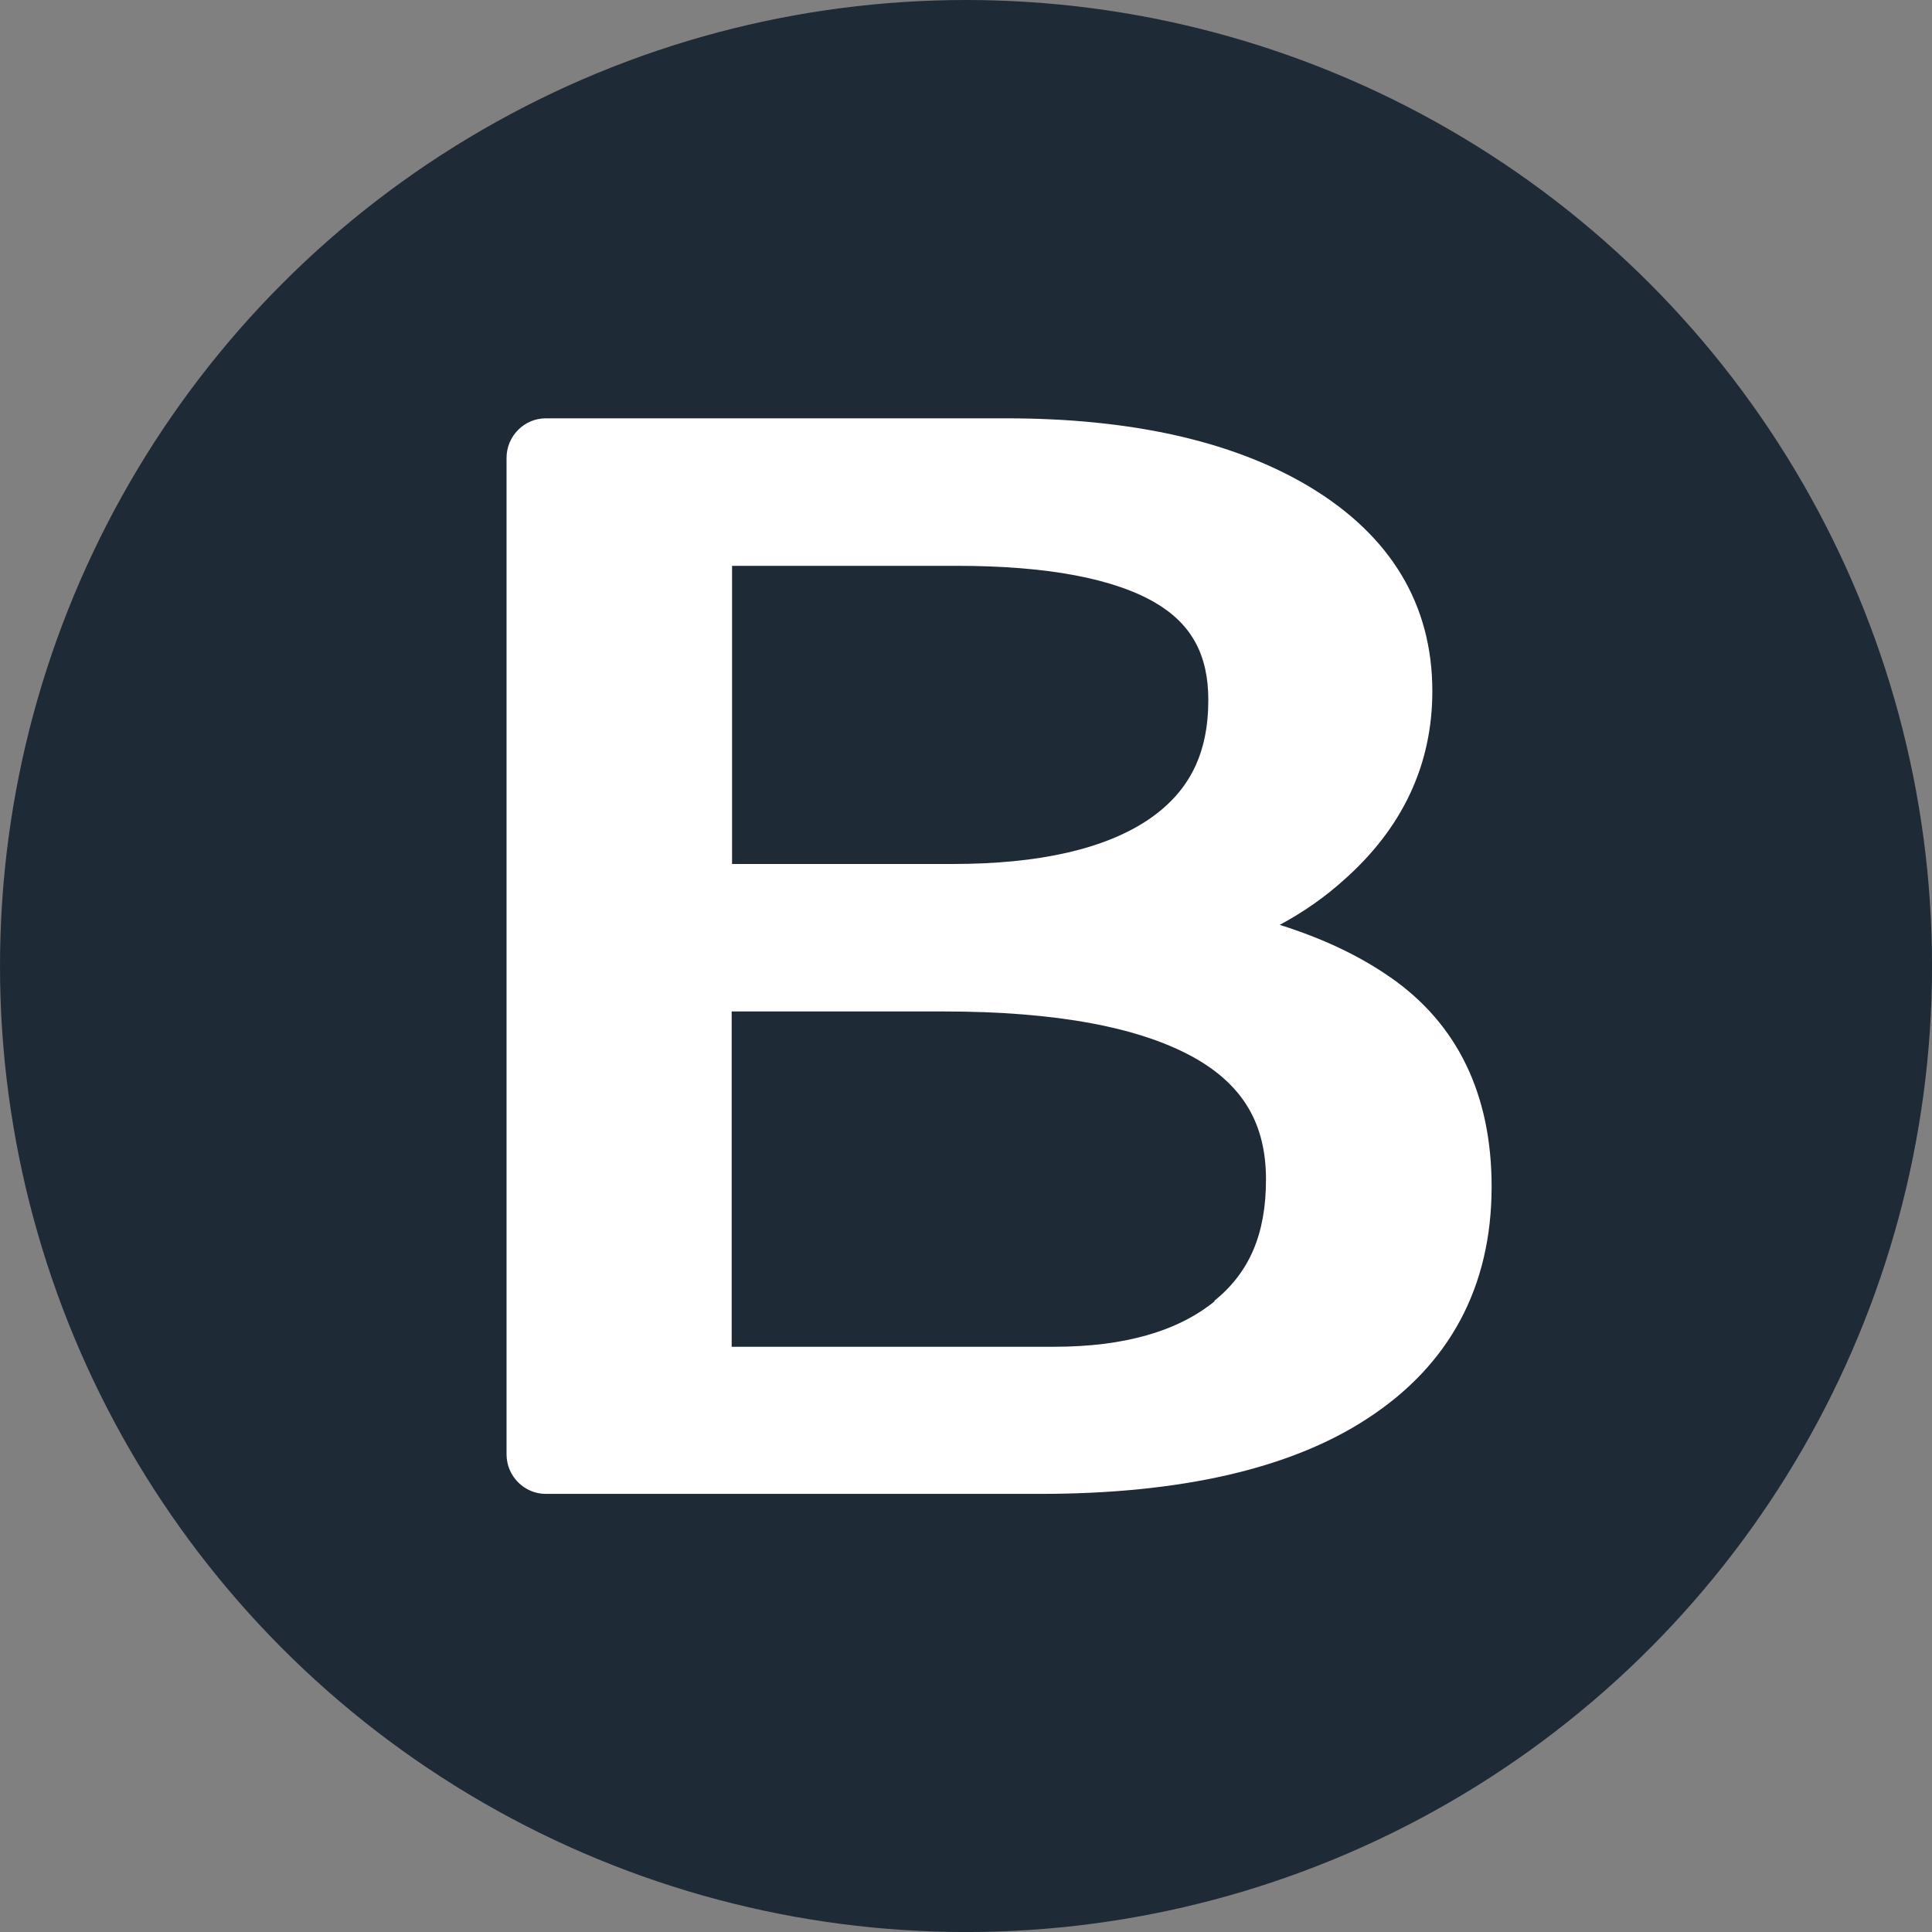 <svg xmlns="http://www.w3.org/2000/svg" xmlns:xlink="http://www.w3.org/1999/xlink" version="1.2" viewBox="0 0 544.61 544.61" baseProfile="tiny-ps">
  <rect x="0" y="0" width="544.61" height="544.61" fill="#808080" stroke="none"/>
  <title>Boardroom Favicon</title>
  <circle cx="272.31" cy="272.31" r="272.31" fill="#1F2A37"/>
  <path d="M391.81,275.42c-8.63-6.02-19.02-10.92-31.07-14.71c6.64-3.57,12.72-7.8,18.14-12.71  c16.48-14.6,24.88-32.44,24.88-53.17c0-24.41-11.72-43.92-34.83-57.74c-21.34-12.71-49.98-19.17-85.26-19.17H153.85  c-6.08,0-11.06,5.02-11.06,11.15v280.89c0,6.13,4.98,11.15,11.06,11.15h139.34c39.7,0,70.77-7.13,92.34-21.29  c23.11-15.05,34.94-37.12,34.94-65.32c0-25.97-9.62-45.92-28.64-59.08L391.81,275.42z M342.38,366.82  c-10.4,8.47-25.54,12.82-45.23,12.82h-90.9v-94.52h59.83c31.63,0,55.4,4.46,70.77,13.15c13.71,7.8,20.02,18.73,20.02,34.22  s-4.76,26.31-14.6,34.22L342.38,366.82L342.38,366.82z M340.61,197.29c0,15.16-5.31,25.75-16.59,33.55  c-12.39,8.47-31.07,12.71-55.51,12.71h-62.15V159.5h63.36c25.43,0,44.34,3.57,56.07,10.48C335.96,176,340.61,184.69,340.61,197.29z" fill="#FFFFFF"/>
</svg>
